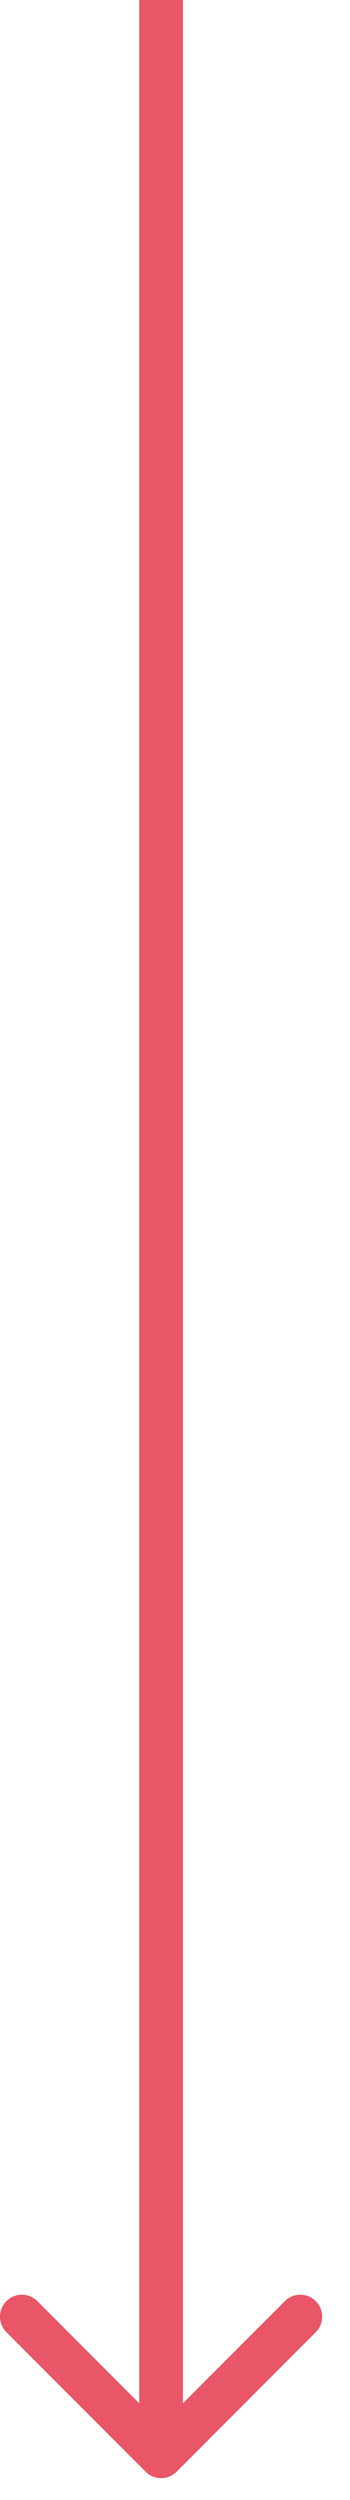 <?xml version="1.0" encoding="UTF-8"?> <svg xmlns="http://www.w3.org/2000/svg" width="8" height="57" viewBox="0 0 8 57" fill="none"><path d="M3.328 56.354C3.524 56.549 3.84 56.549 4.036 56.354L7.218 53.172C7.413 52.976 7.413 52.66 7.218 52.465C7.022 52.269 6.706 52.269 6.51 52.465L3.682 55.293L0.854 52.465C0.658 52.269 0.342 52.269 0.146 52.465C-0.049 52.66 -0.049 52.976 0.146 53.172L3.328 56.354ZM3.682 0L3.182 0L3.182 56H3.682H4.182L4.182 0L3.682 0Z" fill="#E85668"></path></svg> 